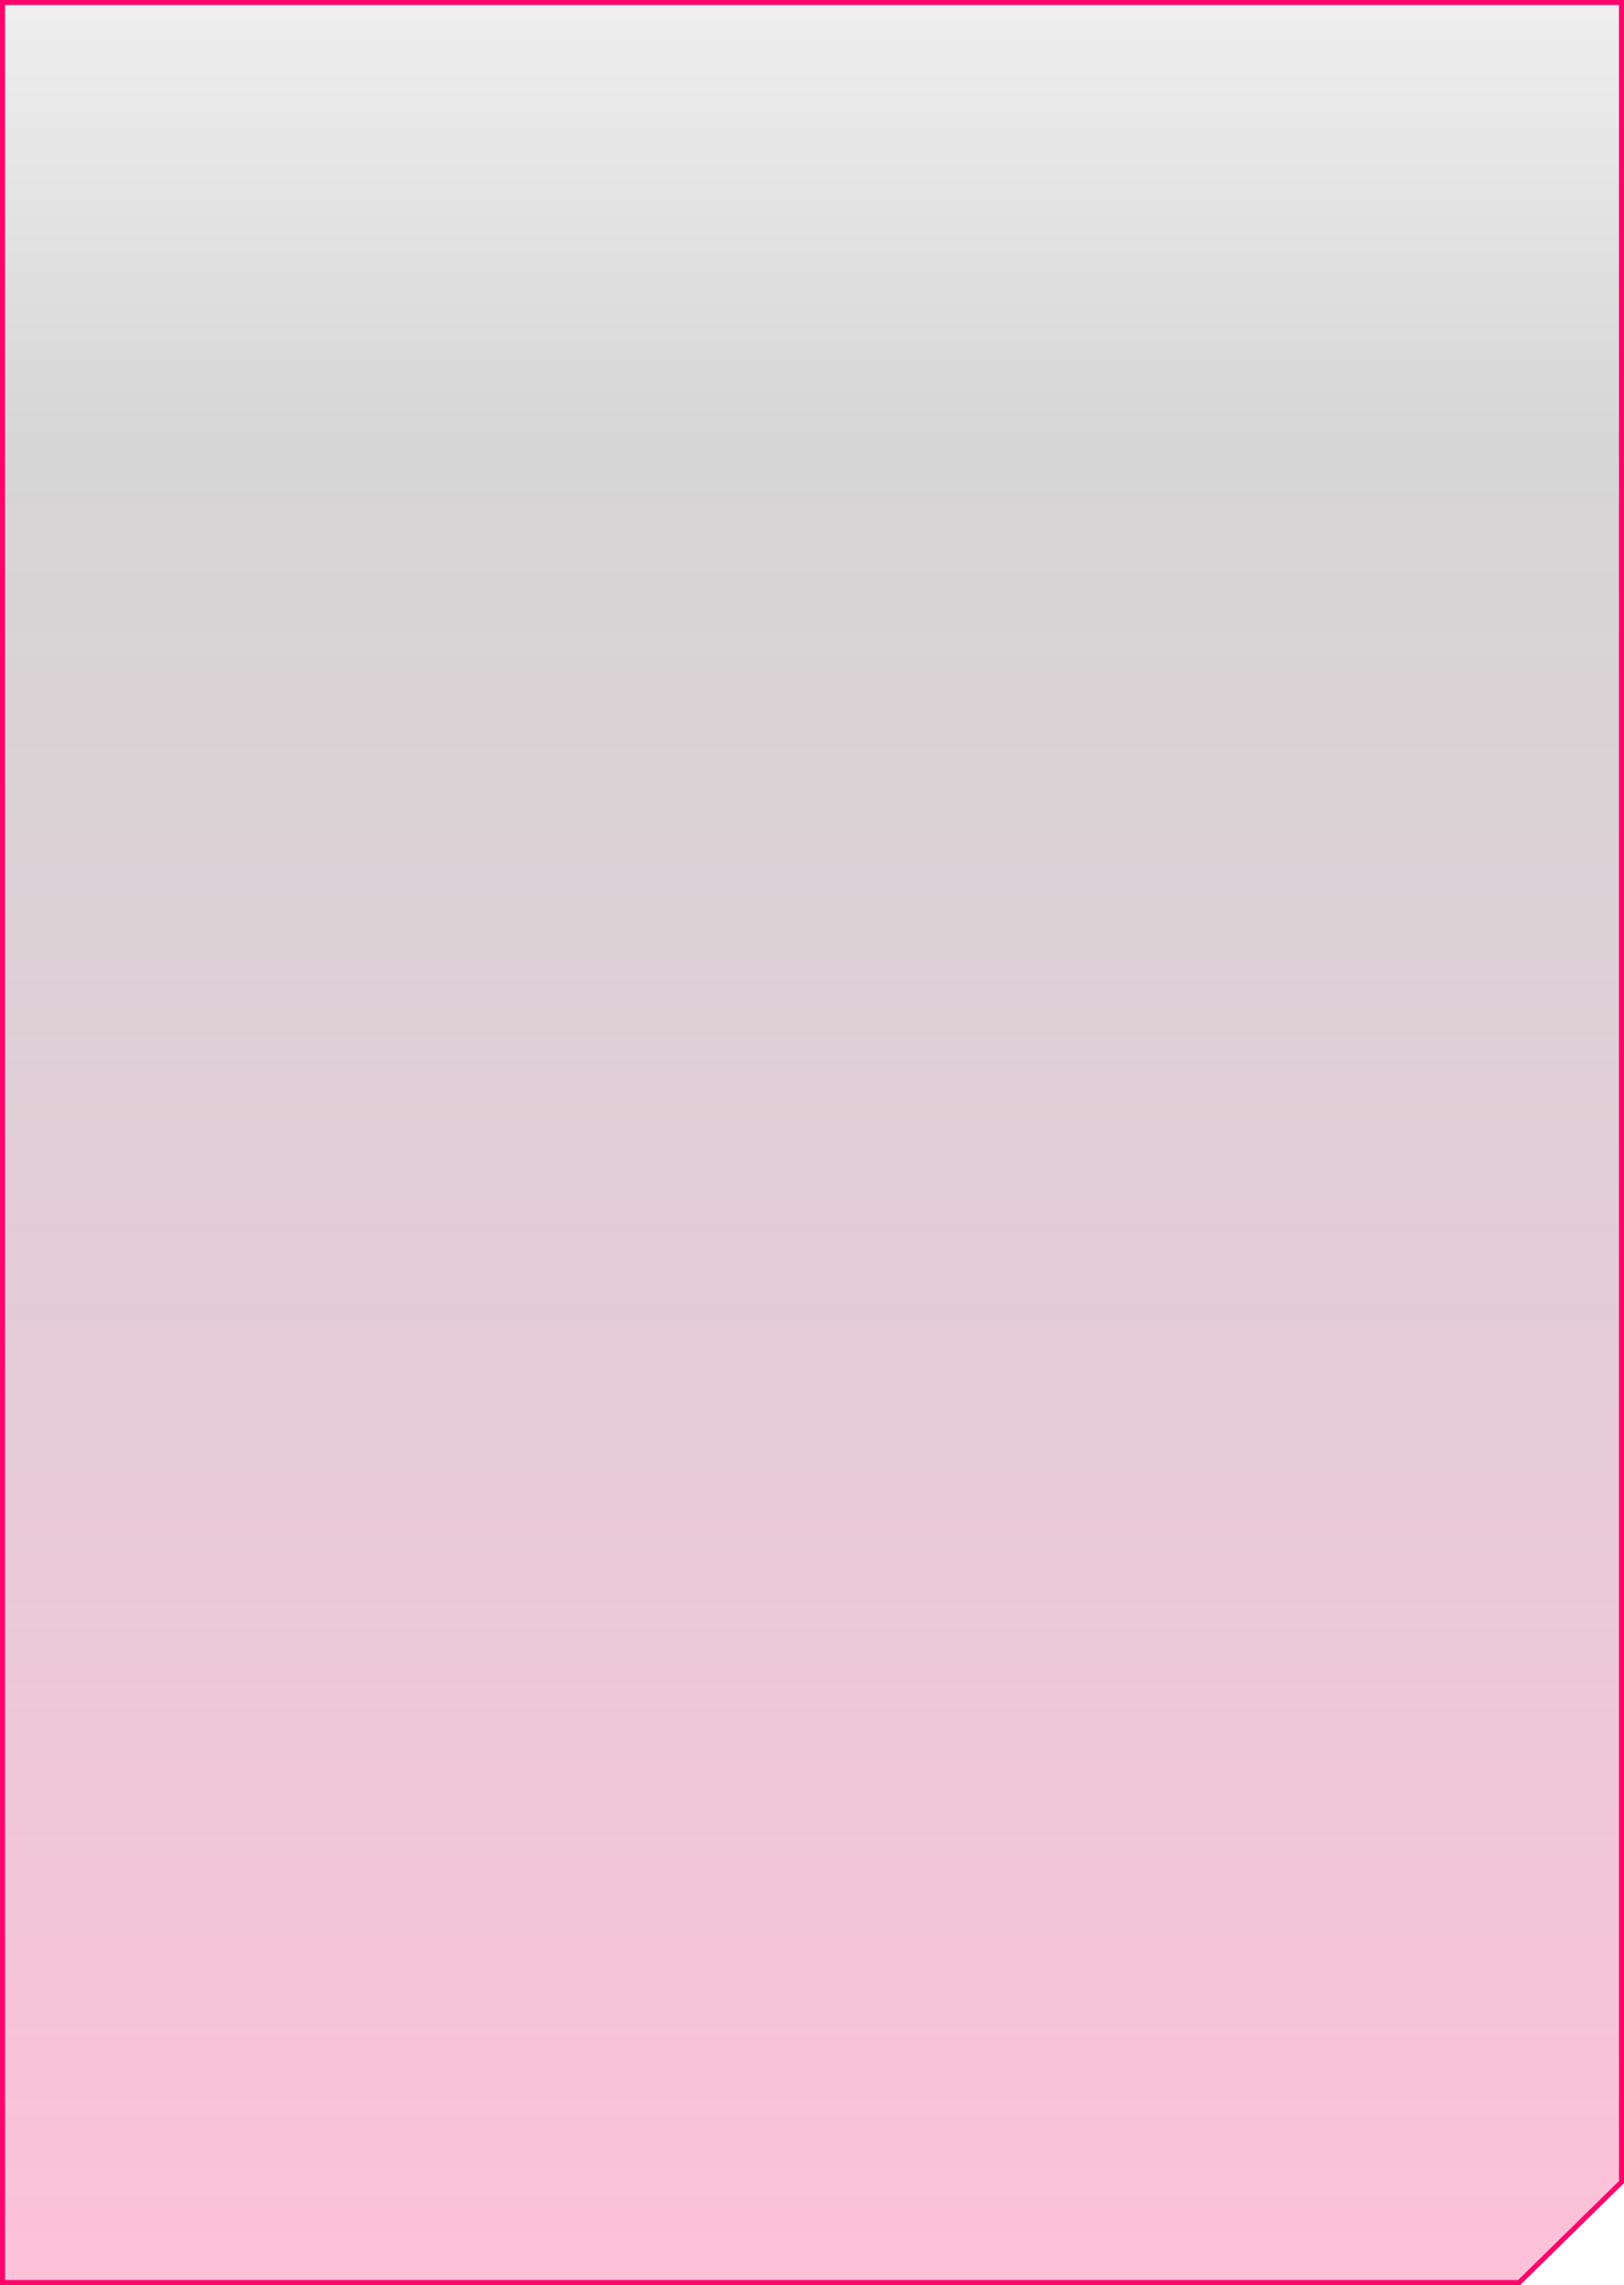<svg xmlns="http://www.w3.org/2000/svg" width="322" height="453" viewBox="0 0 322 453" fill="none">
    <path
        d="M1 0.5H0.5V1V452V452.5H1H161H241H281H301H301.204L301.35 452.357L321.35 432.737L321.5 432.59V432.38V1V0.5H321H1Z"
        fill="url(#paint0_linear_1072_9924)" fill-opacity="0.5" stroke="#FE056B" />
    <defs>
        <linearGradient id="paint0_linear_1072_9924" x1="161" y1="1" x2="161" y2="459.704"
            gradientUnits="userSpaceOnUse">
            <stop stop-opacity="0.13" />
            <stop offset="0.186" stop-opacity="0.32" />
            <stop offset="0.991" stop-color="#FE056B" stop-opacity="0.5" />
        </linearGradient>
    </defs>
</svg>